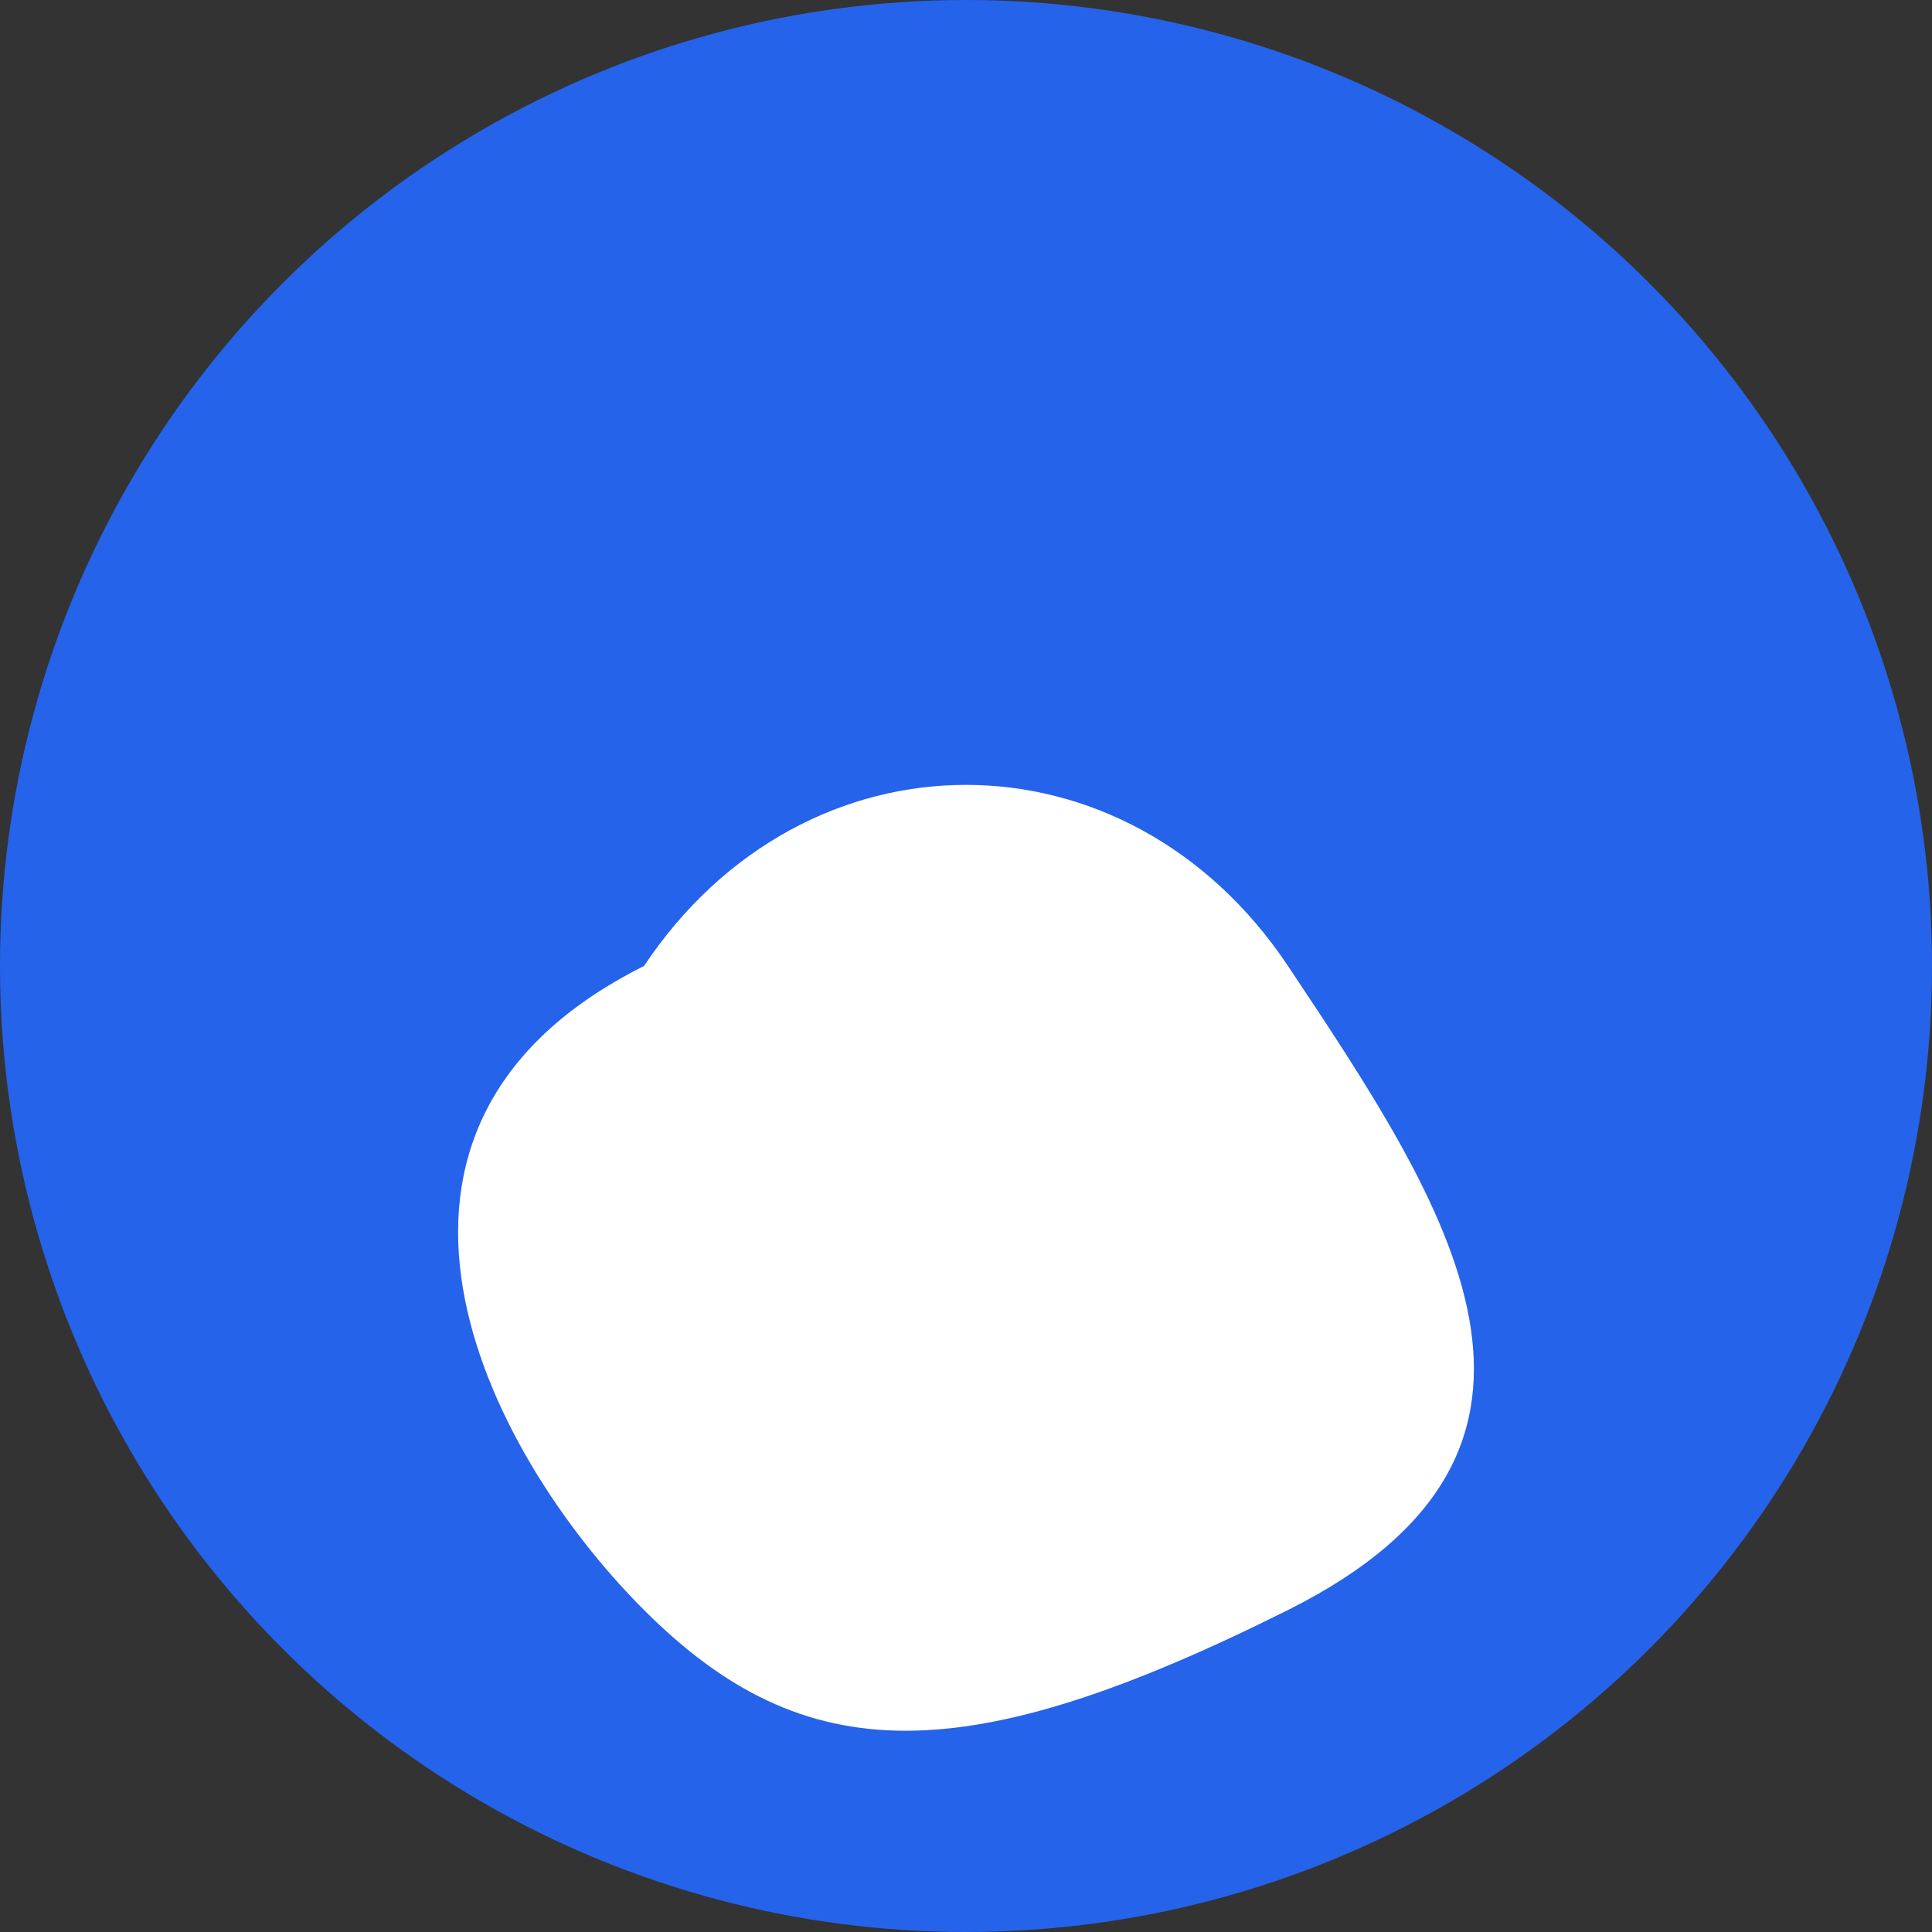<svg xmlns="http://www.w3.org/2000/svg" width="128" height="128" viewBox="0 0 24 24" fill="none">
  <rect x="0" y="0" width="24" height="24" fill="#333333" stroke="none"/>
  <circle cx="12" cy="12" r="12" fill="#2563EB"/>
  <path d="M8 12c2-3 6-3 8 0s4 6 0 8-6 2-8 0-4-6 0-8z" fill="#fff"/>
</svg>
